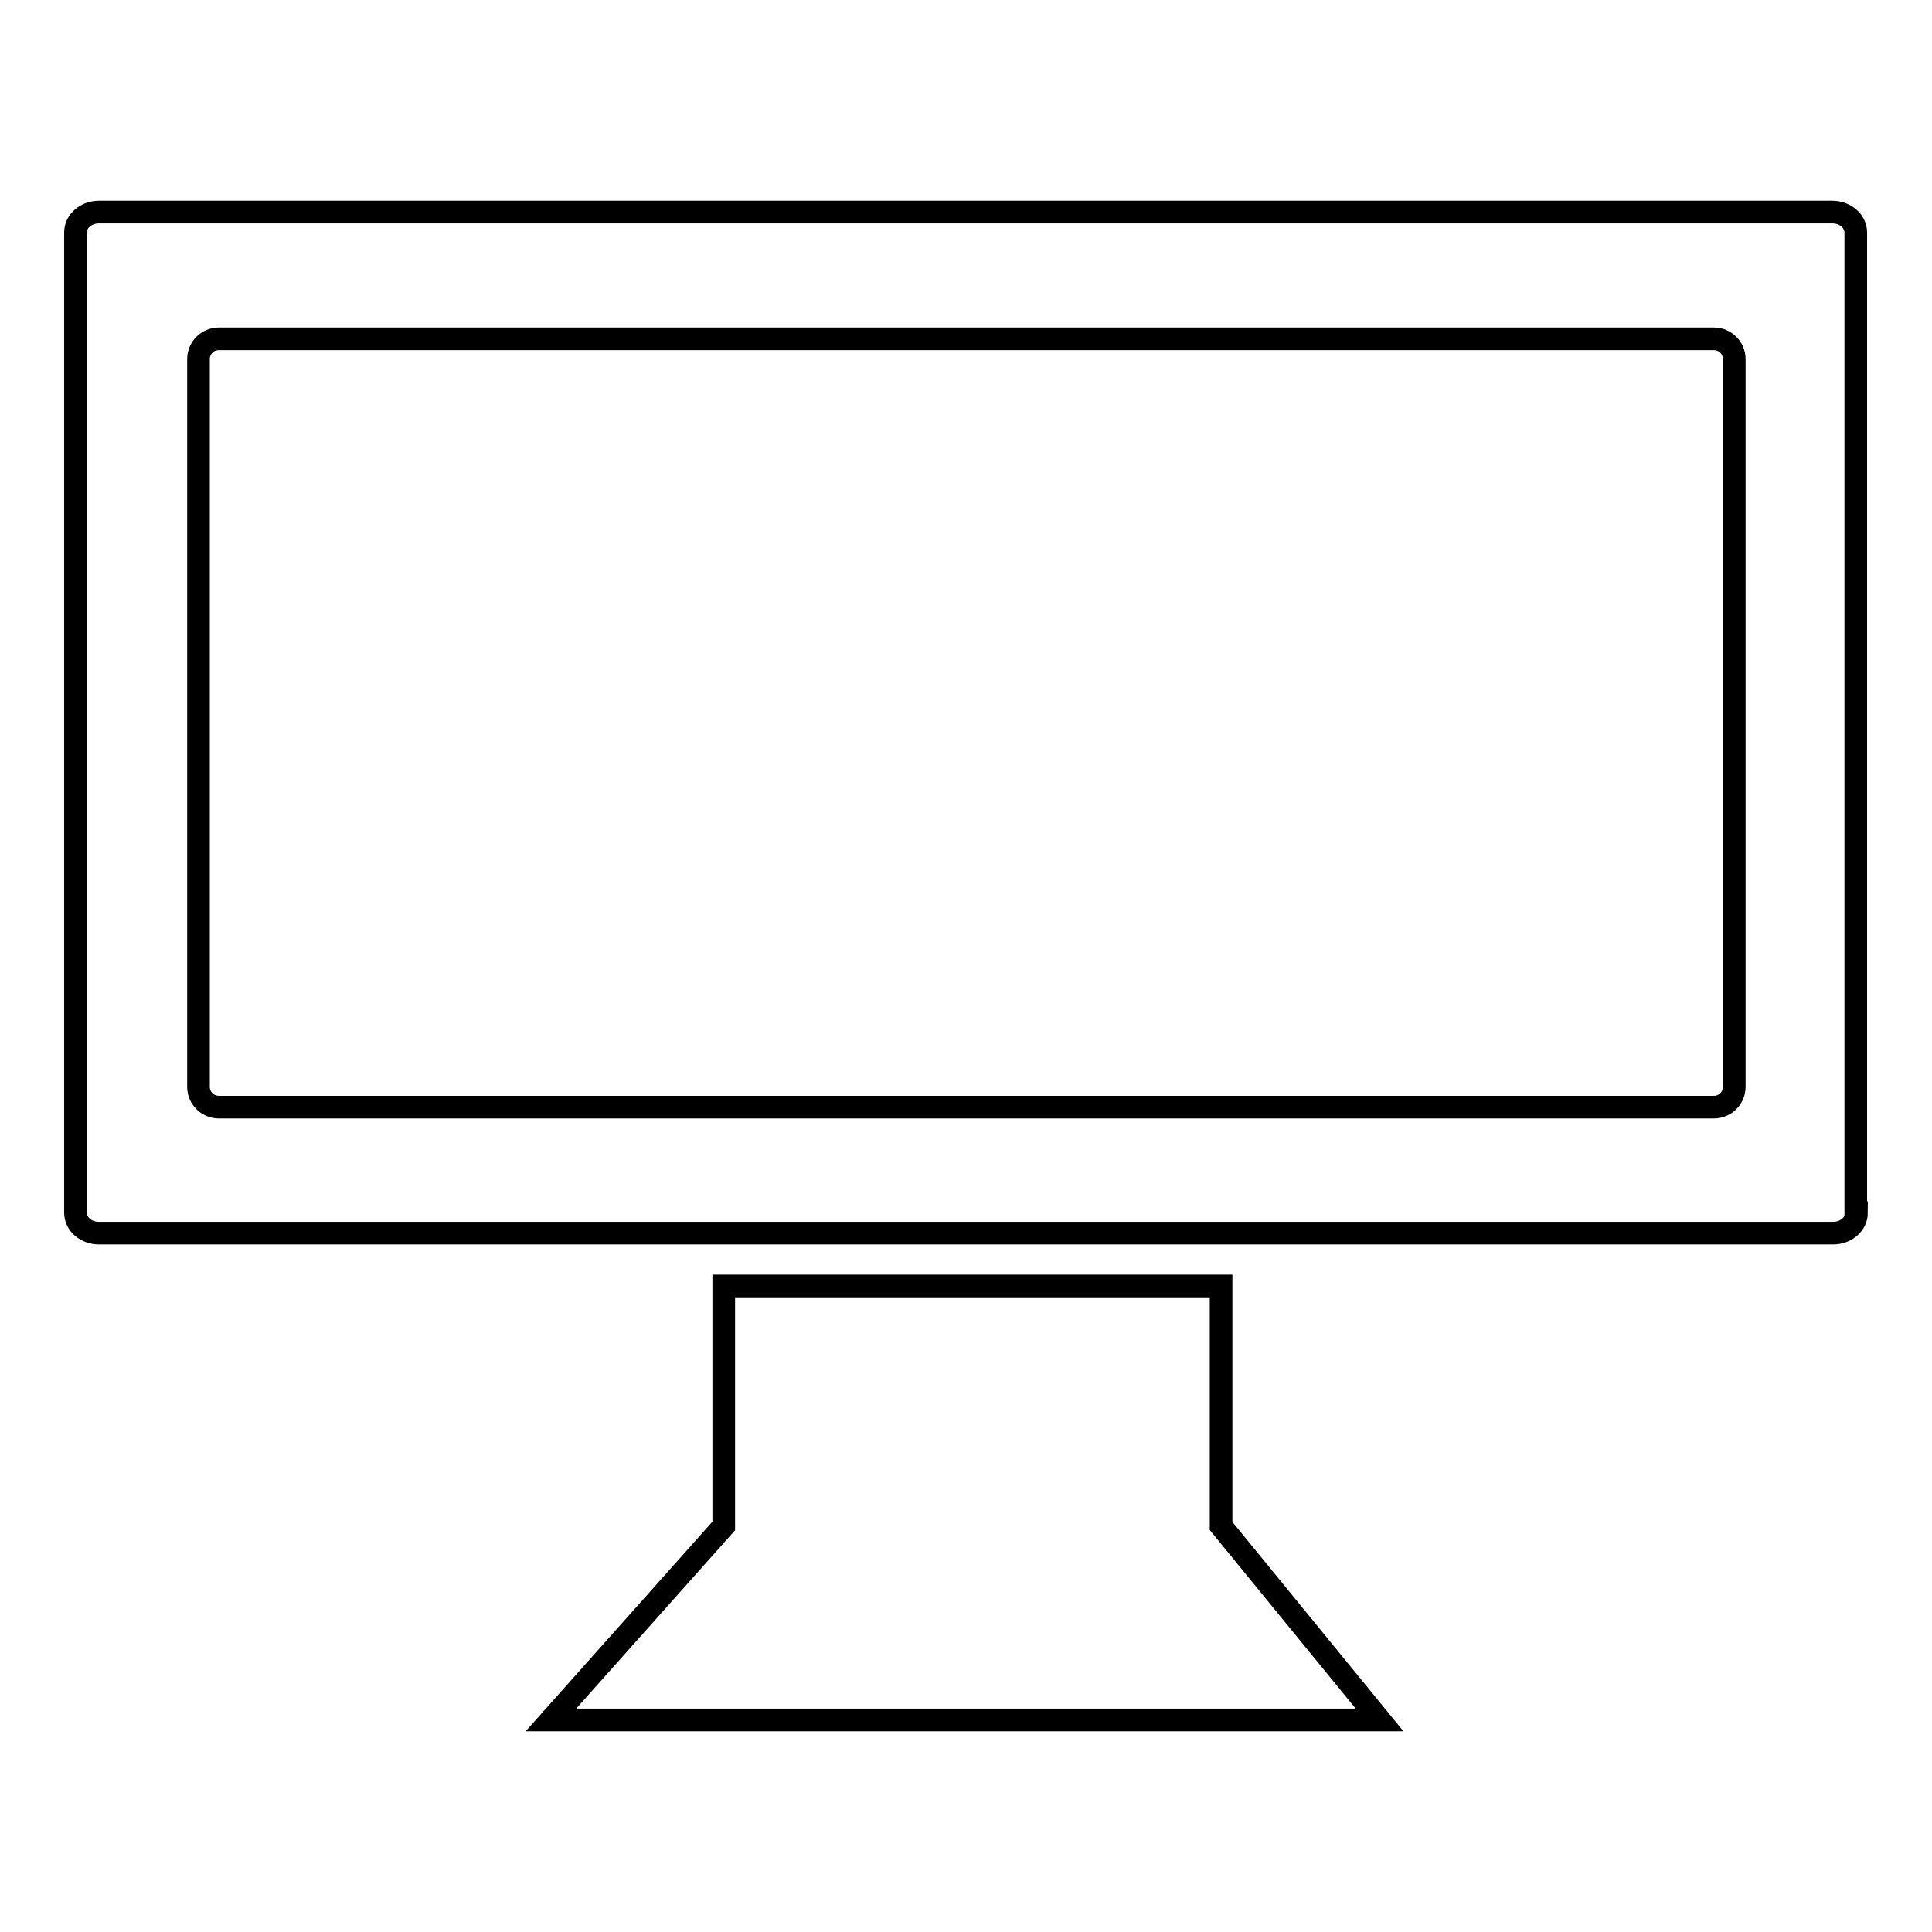 <?xml version="1.0" encoding="utf-8"?>
<!-- Svg Vector Icons : http://www.onlinewebfonts.com/icon -->
<!DOCTYPE svg PUBLIC "-//W3C//DTD SVG 1.1//EN" "http://www.w3.org/Graphics/SVG/1.1/DTD/svg11.dtd">
<svg version="1.1" xmlns="http://www.w3.org/2000/svg" xmlns:xlink="http://www.w3.org/1999/xlink" x="0px" y="0px" viewBox="0 0 256 256" enable-background="new 0 0 256 256" xml:space="preserve">
<g><g><path stroke-width="3" fill-opacity="0" stroke="#000000"  d="M161.8,202.2v-31.8H95.9v31.8L73,227.9h109.8L161.8,202.2z"/><path stroke-width="3" fill-opacity="0" stroke="#000000"  d="M246,160.7c0,1.5-1.4,2.7-3.1,2.7H13.1c-1.7,0-3.1-1.2-3.1-2.7V30.8c0-1.5,1.4-2.7,3.1-2.7h229.7c1.7,0,3.1,1.2,3.1,2.7V160.7z"/><path stroke-width="3" fill-opacity="0" stroke="#000000"  d="M229.8,144c0,1.5-1.2,2.7-2.7,2.7H29c-1.5,0-2.7-1.2-2.7-2.7V47.6c0-1.5,1.2-2.7,2.7-2.7h198.1c1.5,0,2.7,1.2,2.7,2.7V144L229.8,144z"/></g></g>
</svg>